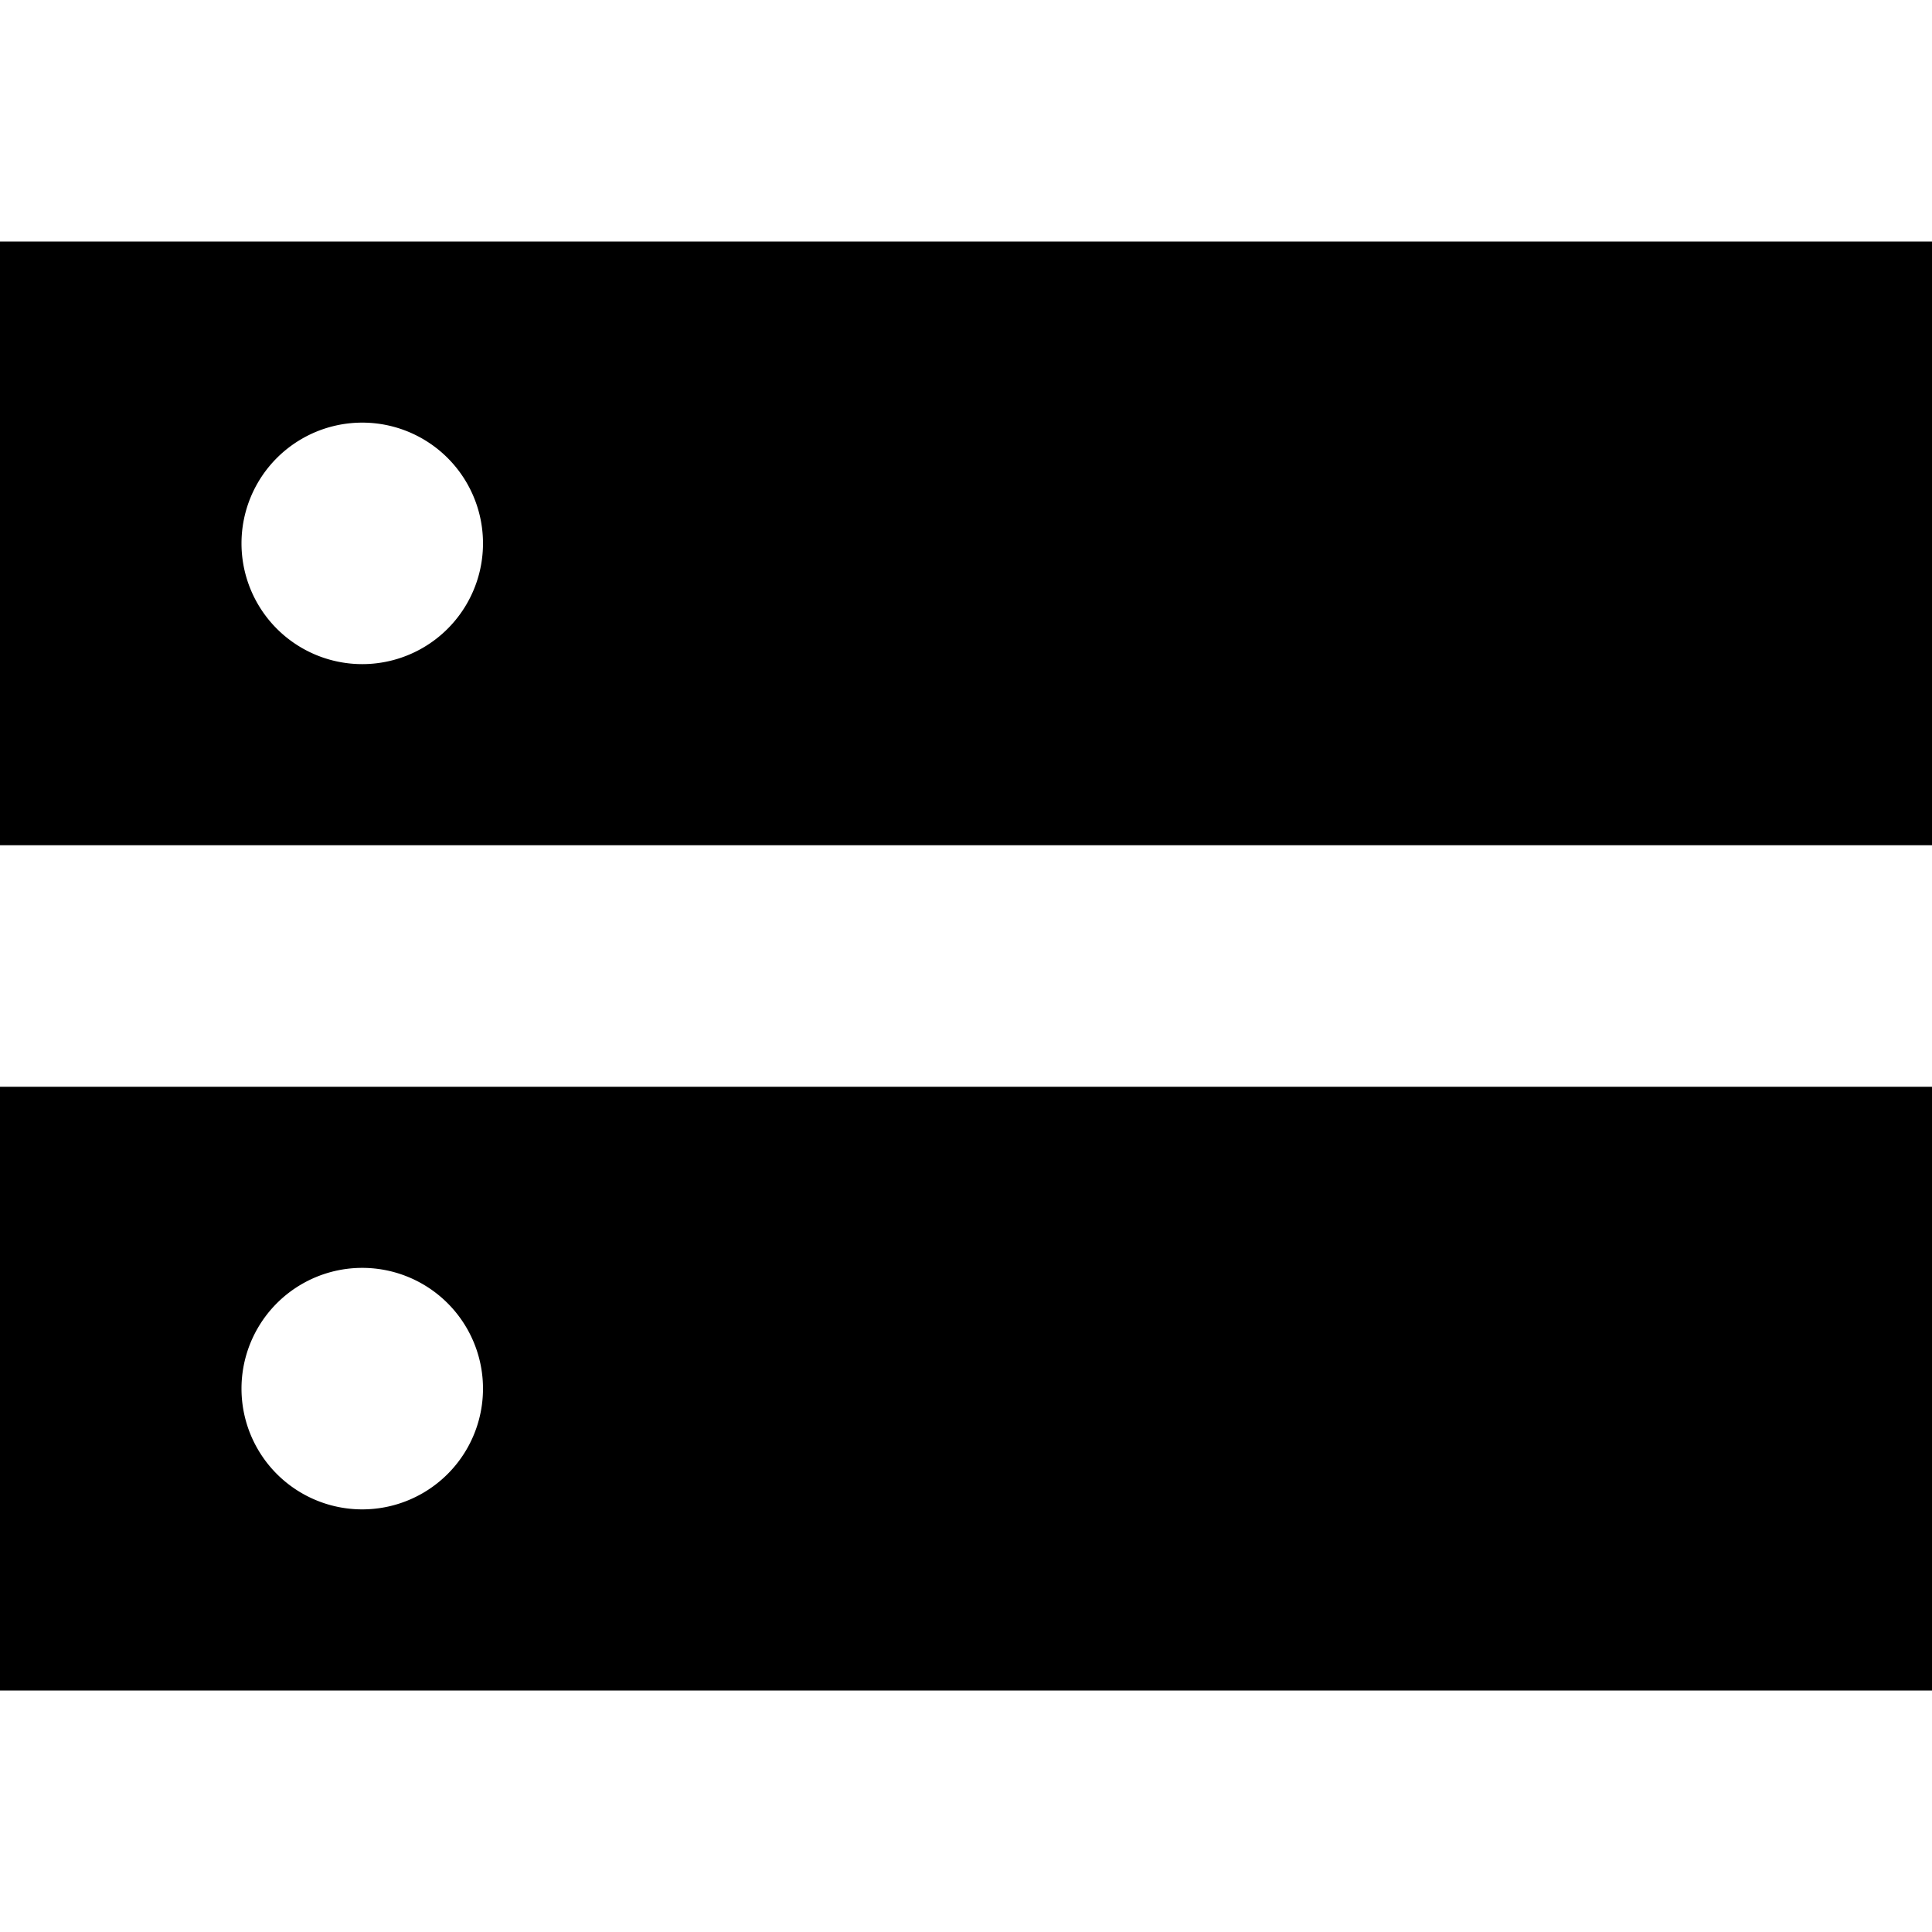 <svg xmlns="http://www.w3.org/2000/svg" fill="none" viewBox="0 0 16 16"><g fill="#000" fill-rule="evenodd" clip-rule="evenodd"><path d="M16 2H0v5h16V2ZM4 4.5a1 1 0 1 1-2 0 1 1 0 0 1 2 0ZM16 9H0v5h16V9ZM3 12.5a1 1 0 1 0 0-2 1 1 0 0 0 0 2Z"/></g></svg>